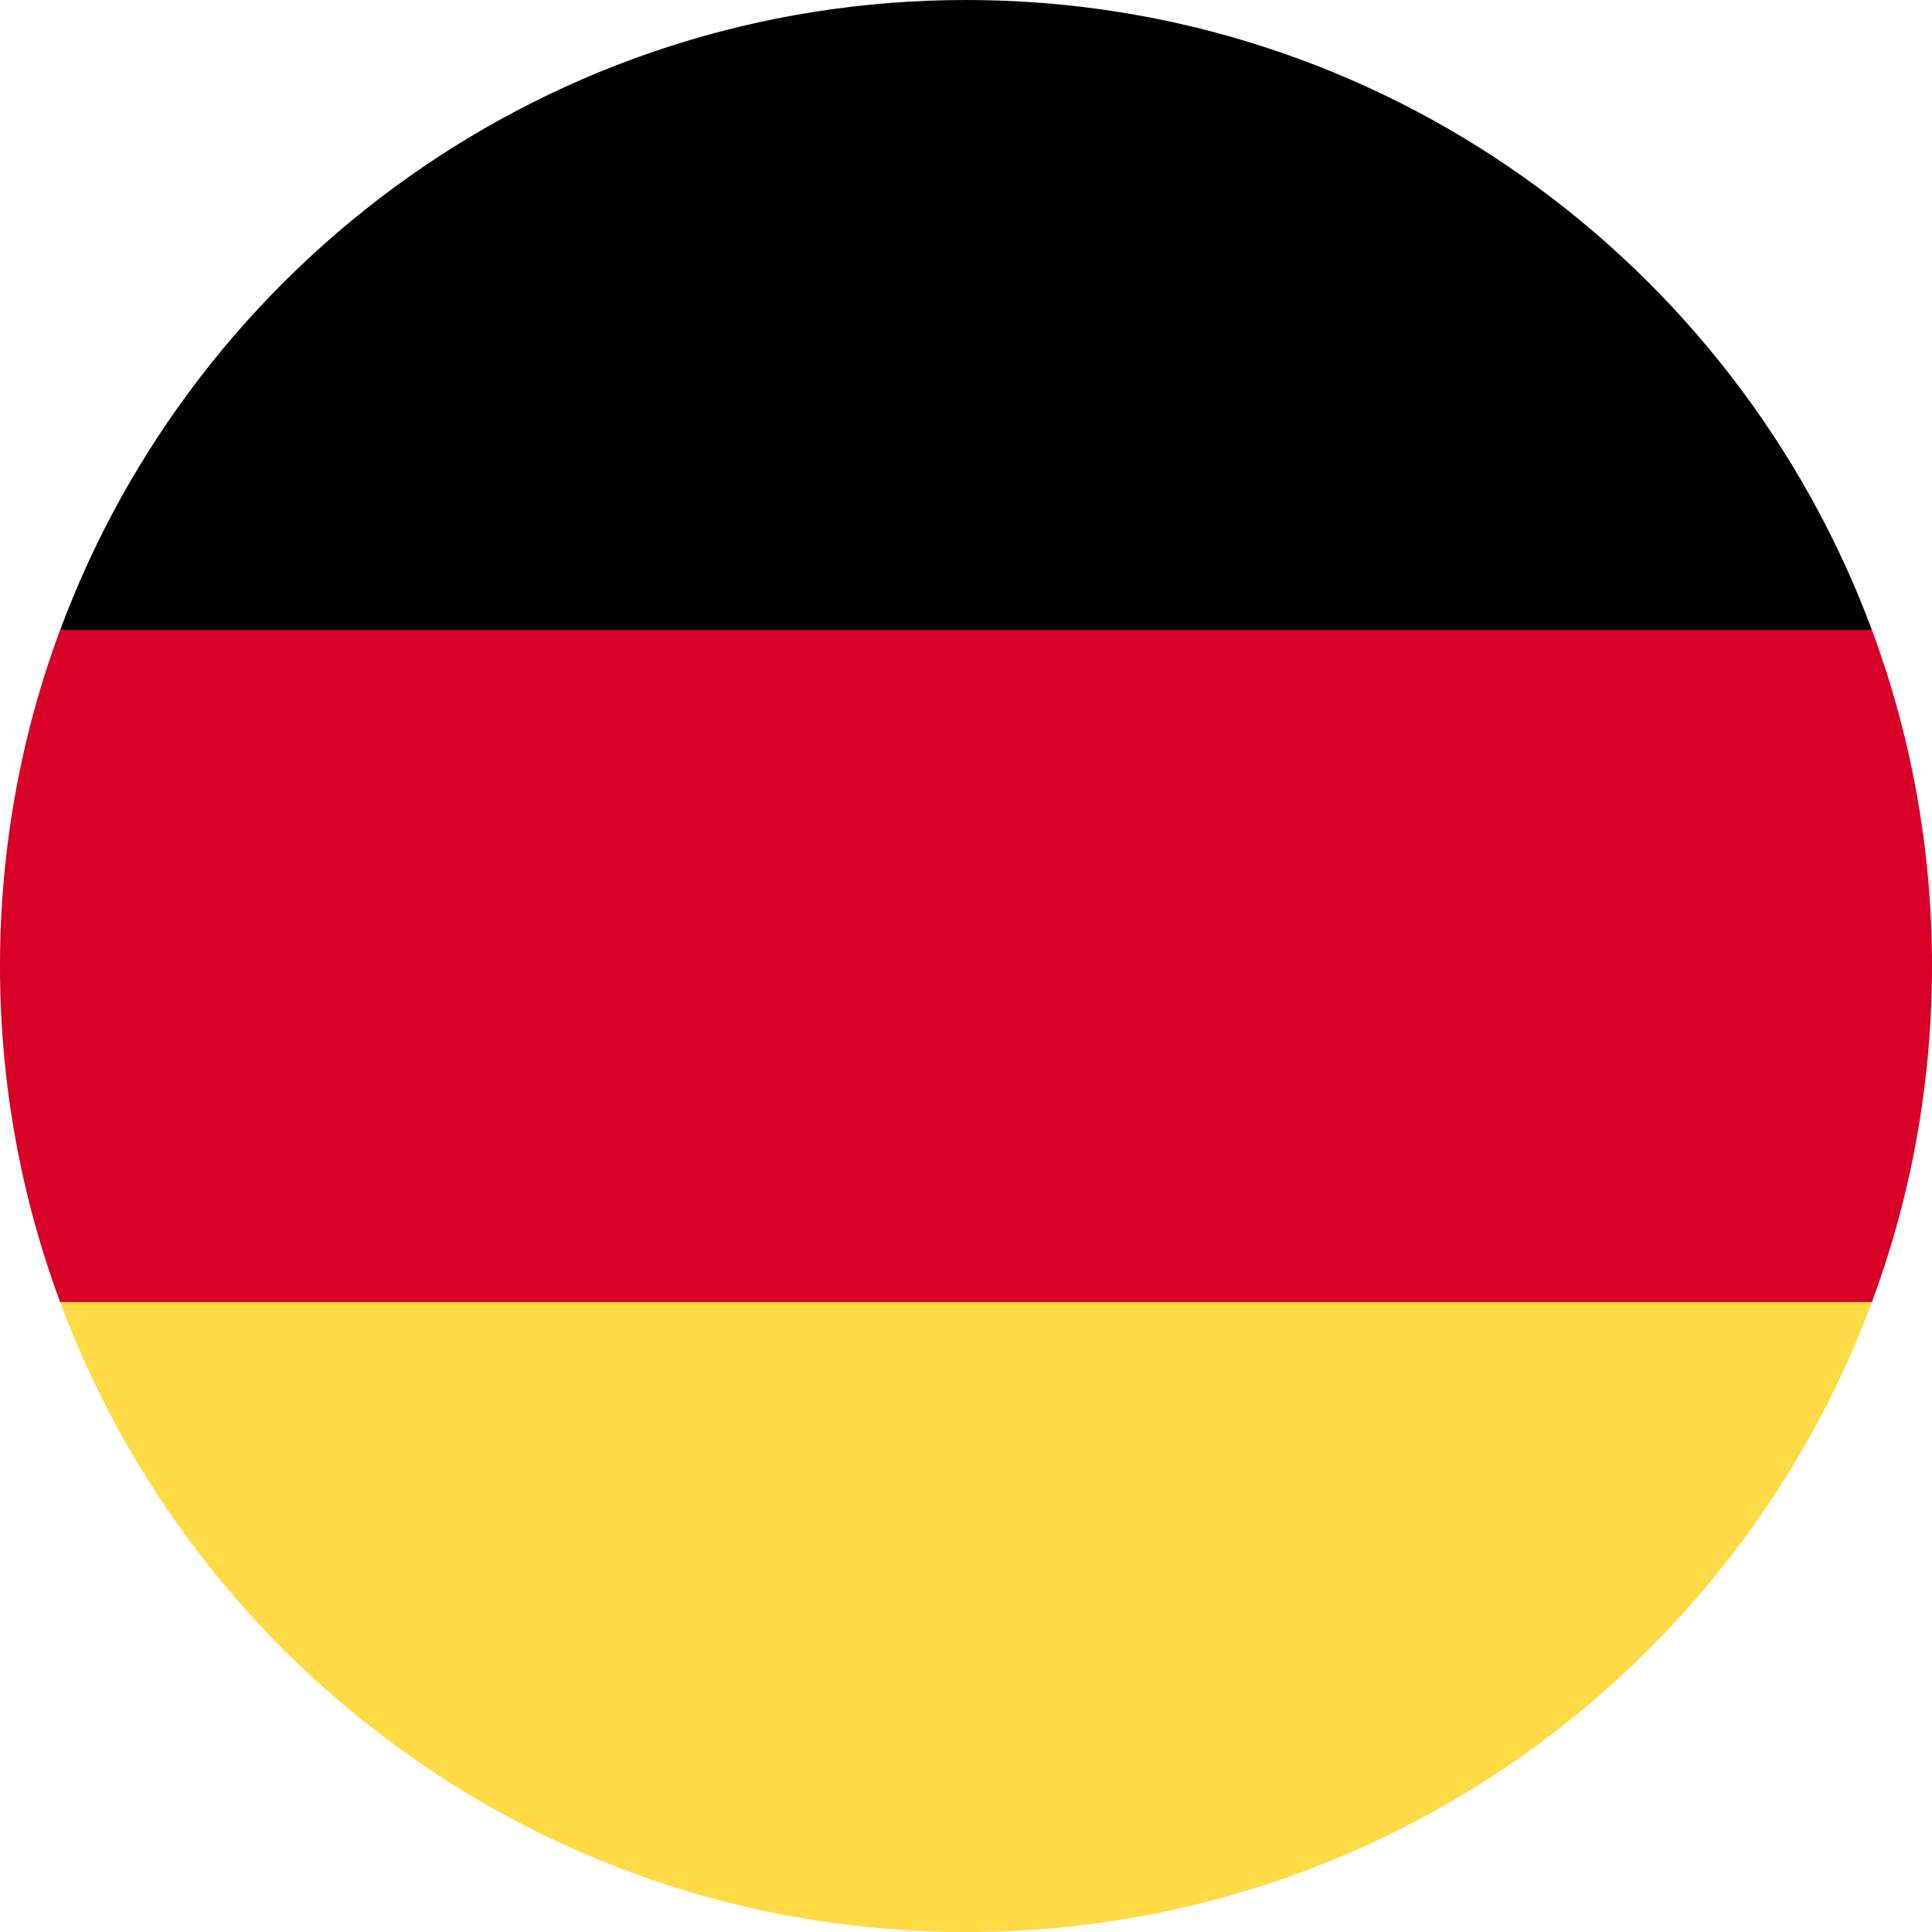 <svg width="24" height="24" viewBox="0 0 24 24" fill="none" xmlns="http://www.w3.org/2000/svg">
<g clip-path="url(#clip0_9108_19744)">
<path d="M0.747 16.175C2.442 20.744 6.841 24.001 12 24.001C17.16 24.001 21.558 20.744 23.254 16.175L12 15.131L0.747 16.175Z" fill="#FFDA44"/>
<path d="M12 0C6.841 0 2.442 3.257 0.747 7.827L12 8.87L23.254 7.827C21.558 3.257 17.16 0 12 0Z" fill="black"/>
<path d="M0.746 7.826C0.264 9.126 0 10.532 0 12C0 13.467 0.264 14.873 0.746 16.174H23.254C23.736 14.873 24 13.467 24 12C24 10.532 23.736 9.126 23.254 7.826H0.746Z" fill="#D80027"/>
</g>
<defs>
<clipPath id="clip0_9108_19744">
<rect width="24" height="24" fill="white"/>
</clipPath>
</defs>
</svg>
